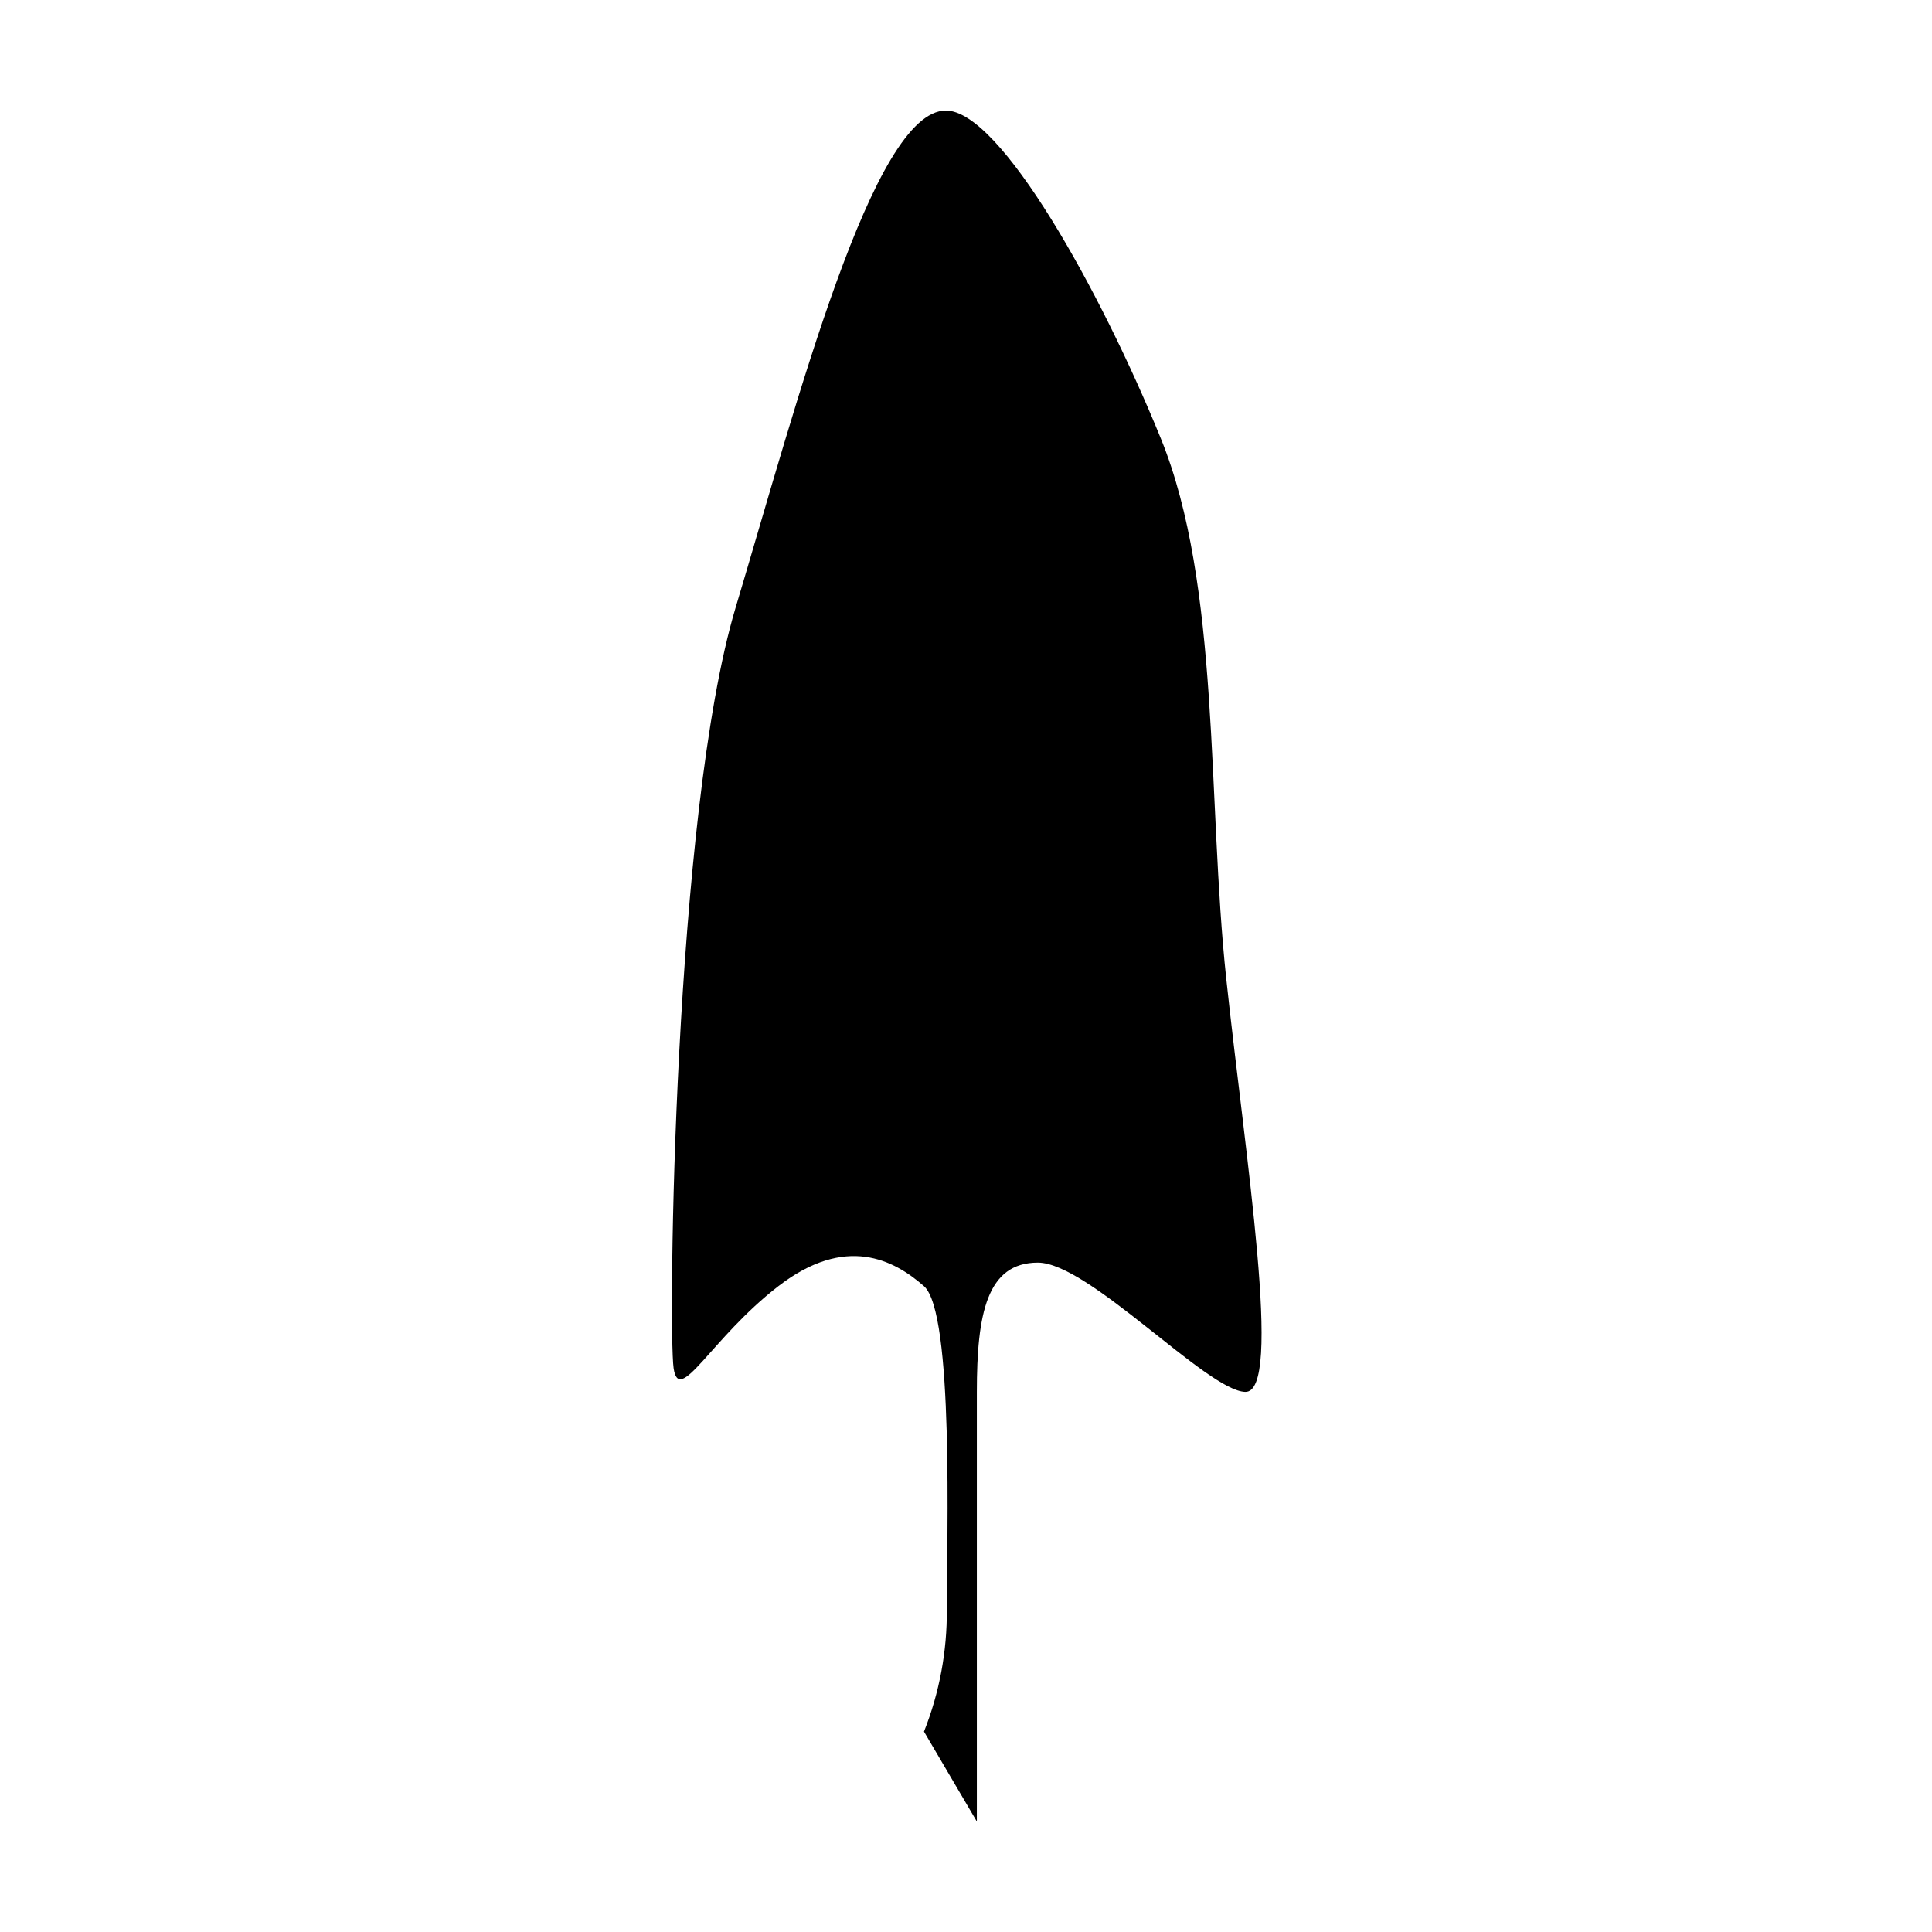 <?xml version="1.0" encoding="UTF-8"?>
<!-- Uploaded to: ICON Repo, www.iconrepo.com, Generator: ICON Repo Mixer Tools -->
<svg fill="#000000" width="800px" height="800px" version="1.1" viewBox="144 144 512 512" xmlns="http://www.w3.org/2000/svg">
 <path d="m394.66 173.29c14.461 0 41.012 47.762 56.93 86.805 15.922 39.047 12.293 95.723 17.383 143.29 5.09 47.559 15.113 109.73 5.039 109.48-10.078-0.25-41.465-34.258-54.965-34.258-13.504 0-16.172 13.504-16.172 34.258v113.86l-14.008-23.832v0.004c4.094-10.305 6.148-21.309 6.047-32.395 0-19.043 1.914-78.645-6.047-85.648-7.961-7.004-20.758-13.754-38.594 0-17.836 13.754-26.301 31.84-27.762 21.715-1.461-10.125 0-146.66 16.426-201.52 16.426-54.867 36.43-131.75 55.723-131.75z"/>
</svg>